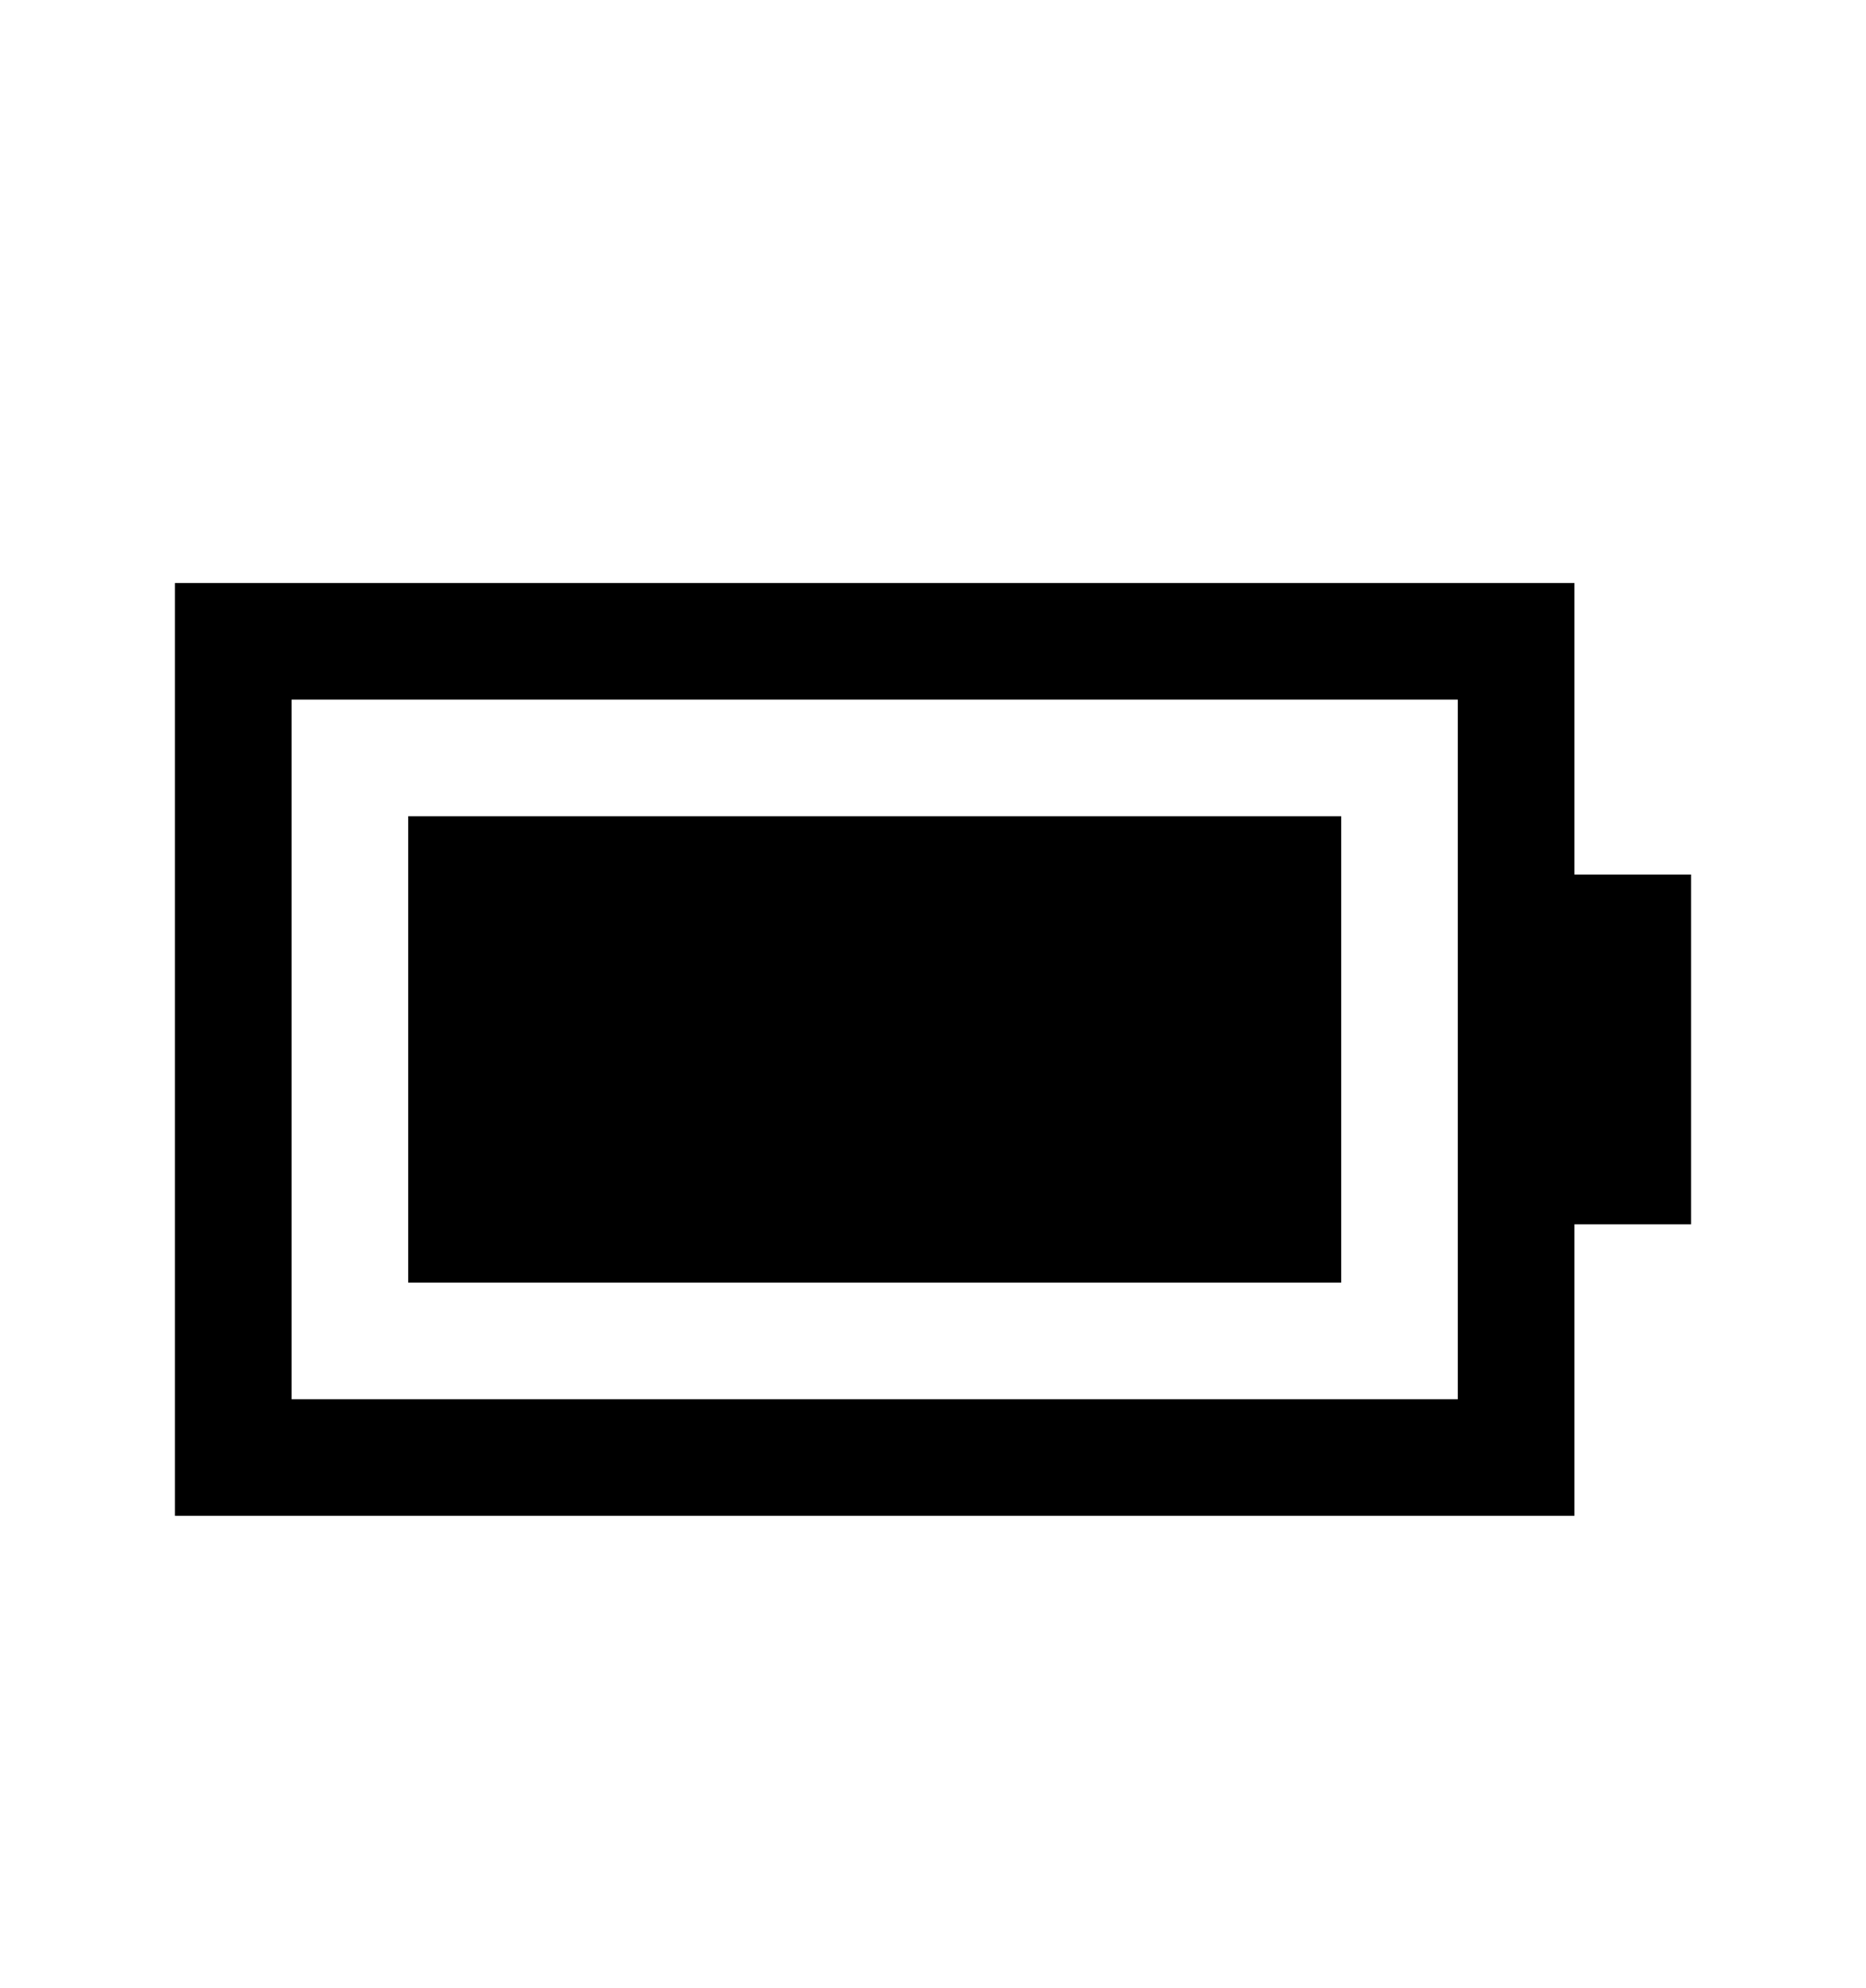 <svg version="1.1" xmlns="http://www.w3.org/2000/svg" xmlns:xlink="http://www.w3.org/1999/xlink" id="battery-full" viewBox="0 0 512 545.5"><path d="M48 160h384v80h32v96h-32v80H48V160zm32 32v192h320V192H80zm32 32h256v128H112V224z"/></svg>
